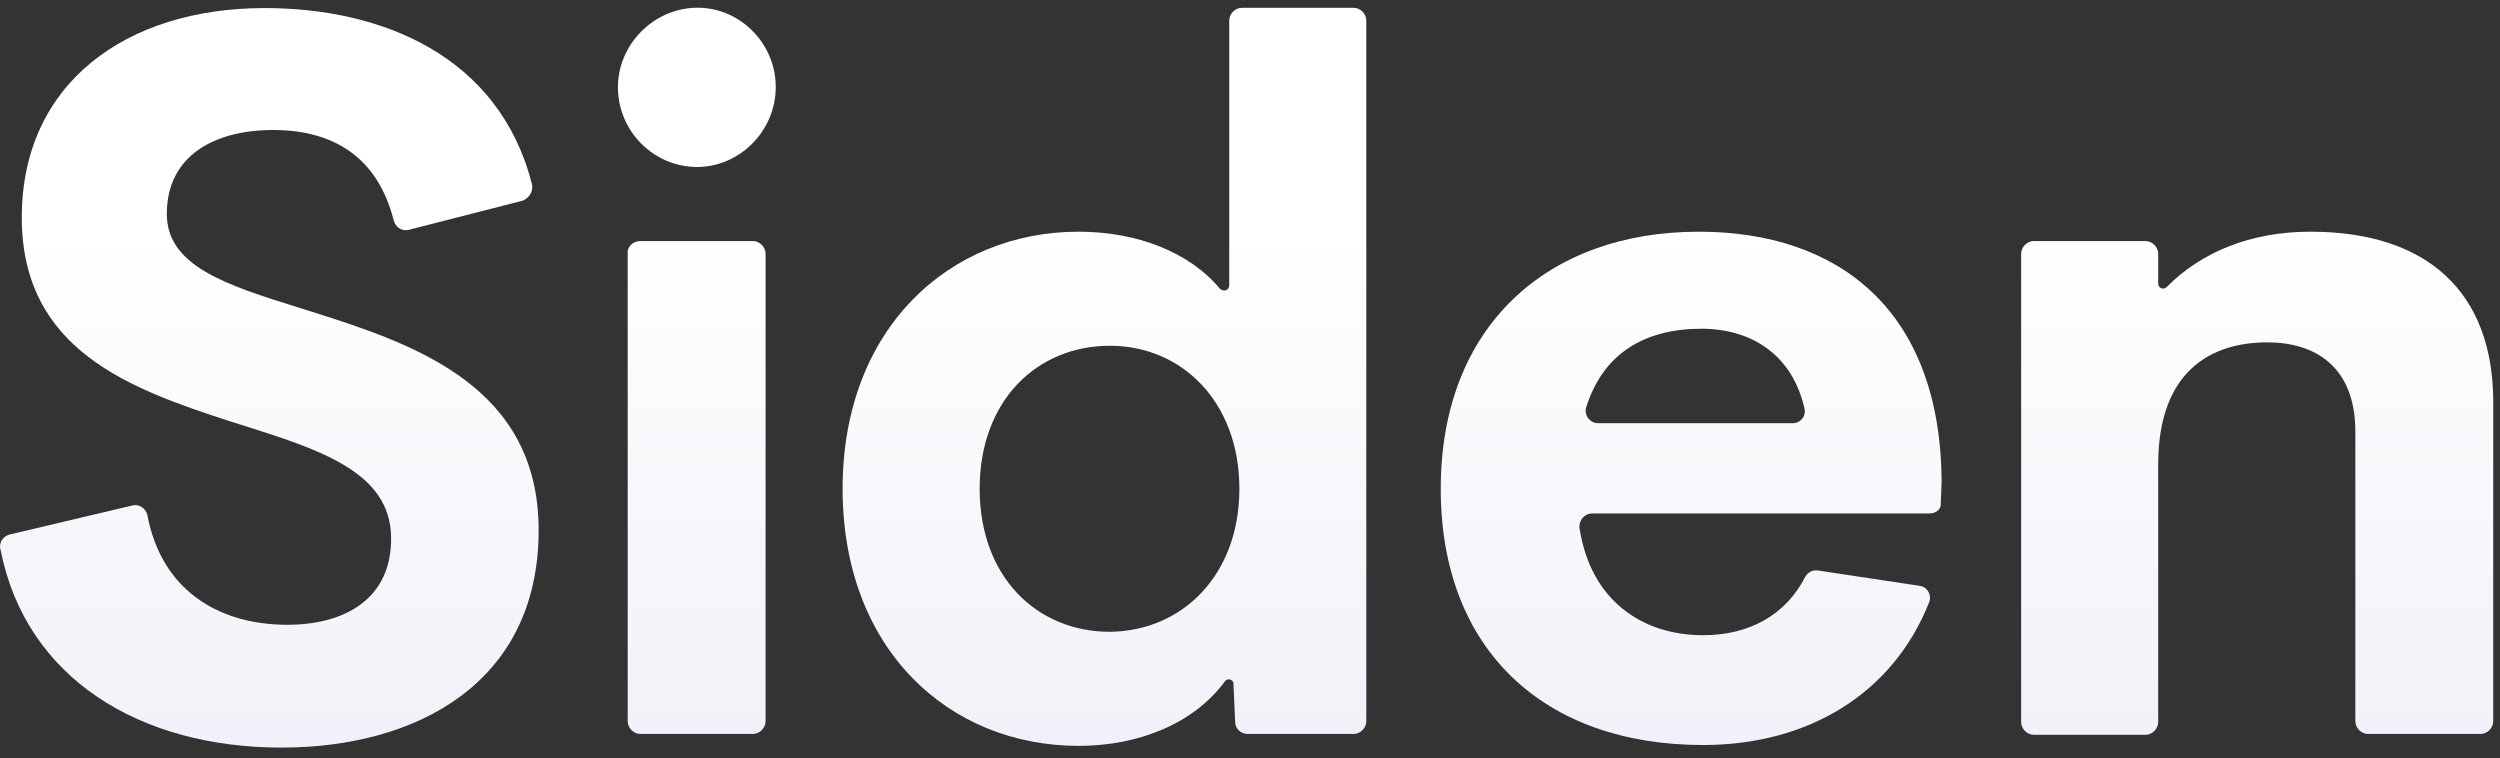       <svg width="155" height="47" viewBox="0 0 155 47" fill="none" xmlns="http://www.w3.org/2000/svg">
        <rect x="0" y="0" width="155" height="47" fill="#333333" stroke="none"/>
        <path
          d="M38.34 4.864C38.55 3.07 39.756 1.539 41.383 0.853C44.74 -0.519 48.097 2.067 48.097 5.392C48.097 8.137 45.841 10.353 43.218 10.353C40.386 10.353 38.025 7.873 38.34 4.864Z"
          fill="url(#paint0_linear_932_308)" />
        <path
          d="M39.704 14.945H46.681C47.1 14.945 47.467 15.315 47.467 15.737V44.714C47.467 45.136 47.1 45.505 46.681 45.505H39.704C39.284 45.505 38.917 45.136 38.917 44.714V15.737C38.865 15.315 39.232 14.945 39.704 14.945Z"
          fill="url(#paint1_linear_932_308)" />
        <path
          d="M0.567 33.148L8.2 31.341C8.618 31.231 9.036 31.505 9.14 31.943C9.977 36.435 13.375 38.736 17.818 38.736C21.425 38.736 24.3 37.092 24.248 33.313C24.198 29.261 19.855 27.888 14.927 26.33C14.724 26.266 14.52 26.201 14.316 26.137C8.043 24.11 1.351 21.7 1.351 13.483C1.351 5.156 7.834 0.5 16.407 0.5C23.673 0.5 30.939 3.458 32.978 11.401C33.083 11.839 32.821 12.277 32.403 12.442L25.346 14.249C24.928 14.359 24.509 14.085 24.405 13.647C23.412 9.758 20.693 8.06 16.929 8.06C13.375 8.06 10.343 9.593 10.343 13.264C10.343 16.514 14.054 17.675 18.548 19.081L18.554 19.083C18.829 19.169 19.107 19.256 19.386 19.344C25.816 21.371 33.396 24 33.396 32.874C33.396 42.351 25.816 46.35 17.452 46.35C8.618 46.35 1.613 42.023 0.045 34.134C-0.112 33.641 0.201 33.258 0.567 33.148Z"
          fill="url(#paint2_linear_932_308)" />
        <path fill-rule="evenodd" clip-rule="evenodd"
          d="M84.711 44.714V1.275C84.711 0.853 84.344 0.484 83.924 0.484H77C76.58 0.484 76.213 0.853 76.213 1.275V17.69C76.213 18.007 75.846 18.112 75.636 17.901C73.748 15.632 70.495 14.365 66.876 14.365C58.903 14.365 52.241 20.329 52.241 30.304C52.241 40.28 58.85 46.244 66.876 46.244C70.653 46.244 74.062 44.819 75.951 42.233C76.108 42.022 76.475 42.127 76.475 42.391L76.58 44.766C76.58 45.188 76.947 45.505 77.367 45.505H83.924C84.344 45.505 84.711 45.136 84.711 44.714ZM68.817 21.437C73.275 21.437 76.842 24.921 76.842 30.304C76.842 35.635 73.328 39.119 68.817 39.172C64.306 39.172 60.739 35.794 60.739 30.304C60.739 24.815 64.306 21.437 68.817 21.437Z"
          fill="url(#paint3_linear_932_308)" />
        <path fill-rule="evenodd" clip-rule="evenodd"
          d="M119.646 31.835H98.716C98.244 31.835 97.877 32.257 97.929 32.732C98.611 37.219 101.811 39.383 105.588 39.383C108.473 39.383 110.728 38.116 111.935 35.741C112.092 35.477 112.407 35.319 112.722 35.371L119.016 36.321C119.488 36.374 119.803 36.902 119.593 37.377C117.338 43.025 112.092 46.191 105.588 46.191C95.778 46.191 89.326 40.333 89.326 30.304C89.326 20.223 95.936 14.365 105.325 14.365C113.928 14.365 120.328 19.168 120.38 29.882L120.328 31.202C120.38 31.518 120.065 31.835 119.646 31.835ZM99.083 26.24H111.148C111.62 26.24 111.987 25.818 111.882 25.343C111.148 22.071 108.683 20.382 105.483 20.382C101.968 20.382 99.398 21.912 98.349 25.238C98.192 25.712 98.559 26.24 99.083 26.24Z"
          fill="url(#paint4_linear_932_308)" />
        <path
          d="M154.581 44.714V24.921C154.581 18.165 150.542 14.365 143.25 14.365C139.526 14.365 136.484 15.632 134.333 17.796C134.123 18.007 133.808 17.848 133.808 17.584V15.737C133.808 15.315 133.441 14.945 133.022 14.945H126.098C125.678 14.945 125.311 15.315 125.311 15.737V44.766C125.311 45.188 125.678 45.558 126.098 45.558H133.022C133.441 45.558 133.808 45.188 133.808 44.766V28.668C133.861 23.021 137.061 21.226 140.575 21.226C143.513 21.226 146.031 22.704 146.031 26.768V44.714C146.031 45.136 146.398 45.505 146.817 45.505H153.794C154.214 45.505 154.581 45.136 154.581 44.714Z"
          fill="url(#paint5_linear_932_308)" />
        <defs>
          <linearGradient id="paint0_linear_932_308" x1="139.946" y1="14.365" x2="139.946" y2="45.558"
            gradientUnits="userSpaceOnUse">
            <stop stop-color="white" />
            <stop offset="1" stop-color="#F2F1F9" />
          </linearGradient>
          <linearGradient id="paint1_linear_932_308" x1="139.946" y1="14.365" x2="139.946" y2="45.558"
            gradientUnits="userSpaceOnUse">
            <stop stop-color="white" />
            <stop offset="1" stop-color="#F2F1F9" />
          </linearGradient>
          <linearGradient id="paint2_linear_932_308" x1="139.946" y1="14.365" x2="139.946" y2="45.558"
            gradientUnits="userSpaceOnUse">
            <stop stop-color="white" />
            <stop offset="1" stop-color="#F2F1F9" />
          </linearGradient>
          <linearGradient id="paint3_linear_932_308" x1="139.946" y1="14.365" x2="139.946" y2="45.558"
            gradientUnits="userSpaceOnUse">
            <stop stop-color="white" />
            <stop offset="1" stop-color="#F2F1F9" />
          </linearGradient>
          <linearGradient id="paint4_linear_932_308" x1="139.946" y1="14.365" x2="139.946" y2="45.558"
            gradientUnits="userSpaceOnUse">
            <stop stop-color="white" />
            <stop offset="1" stop-color="#F2F1F9" />
          </linearGradient>
          <linearGradient id="paint5_linear_932_308" x1="139.946" y1="14.365" x2="139.946" y2="45.558"
            gradientUnits="userSpaceOnUse">
            <stop stop-color="white" />
            <stop offset="1" stop-color="#F2F1F9" />
          </linearGradient>
        </defs>
      </svg>
